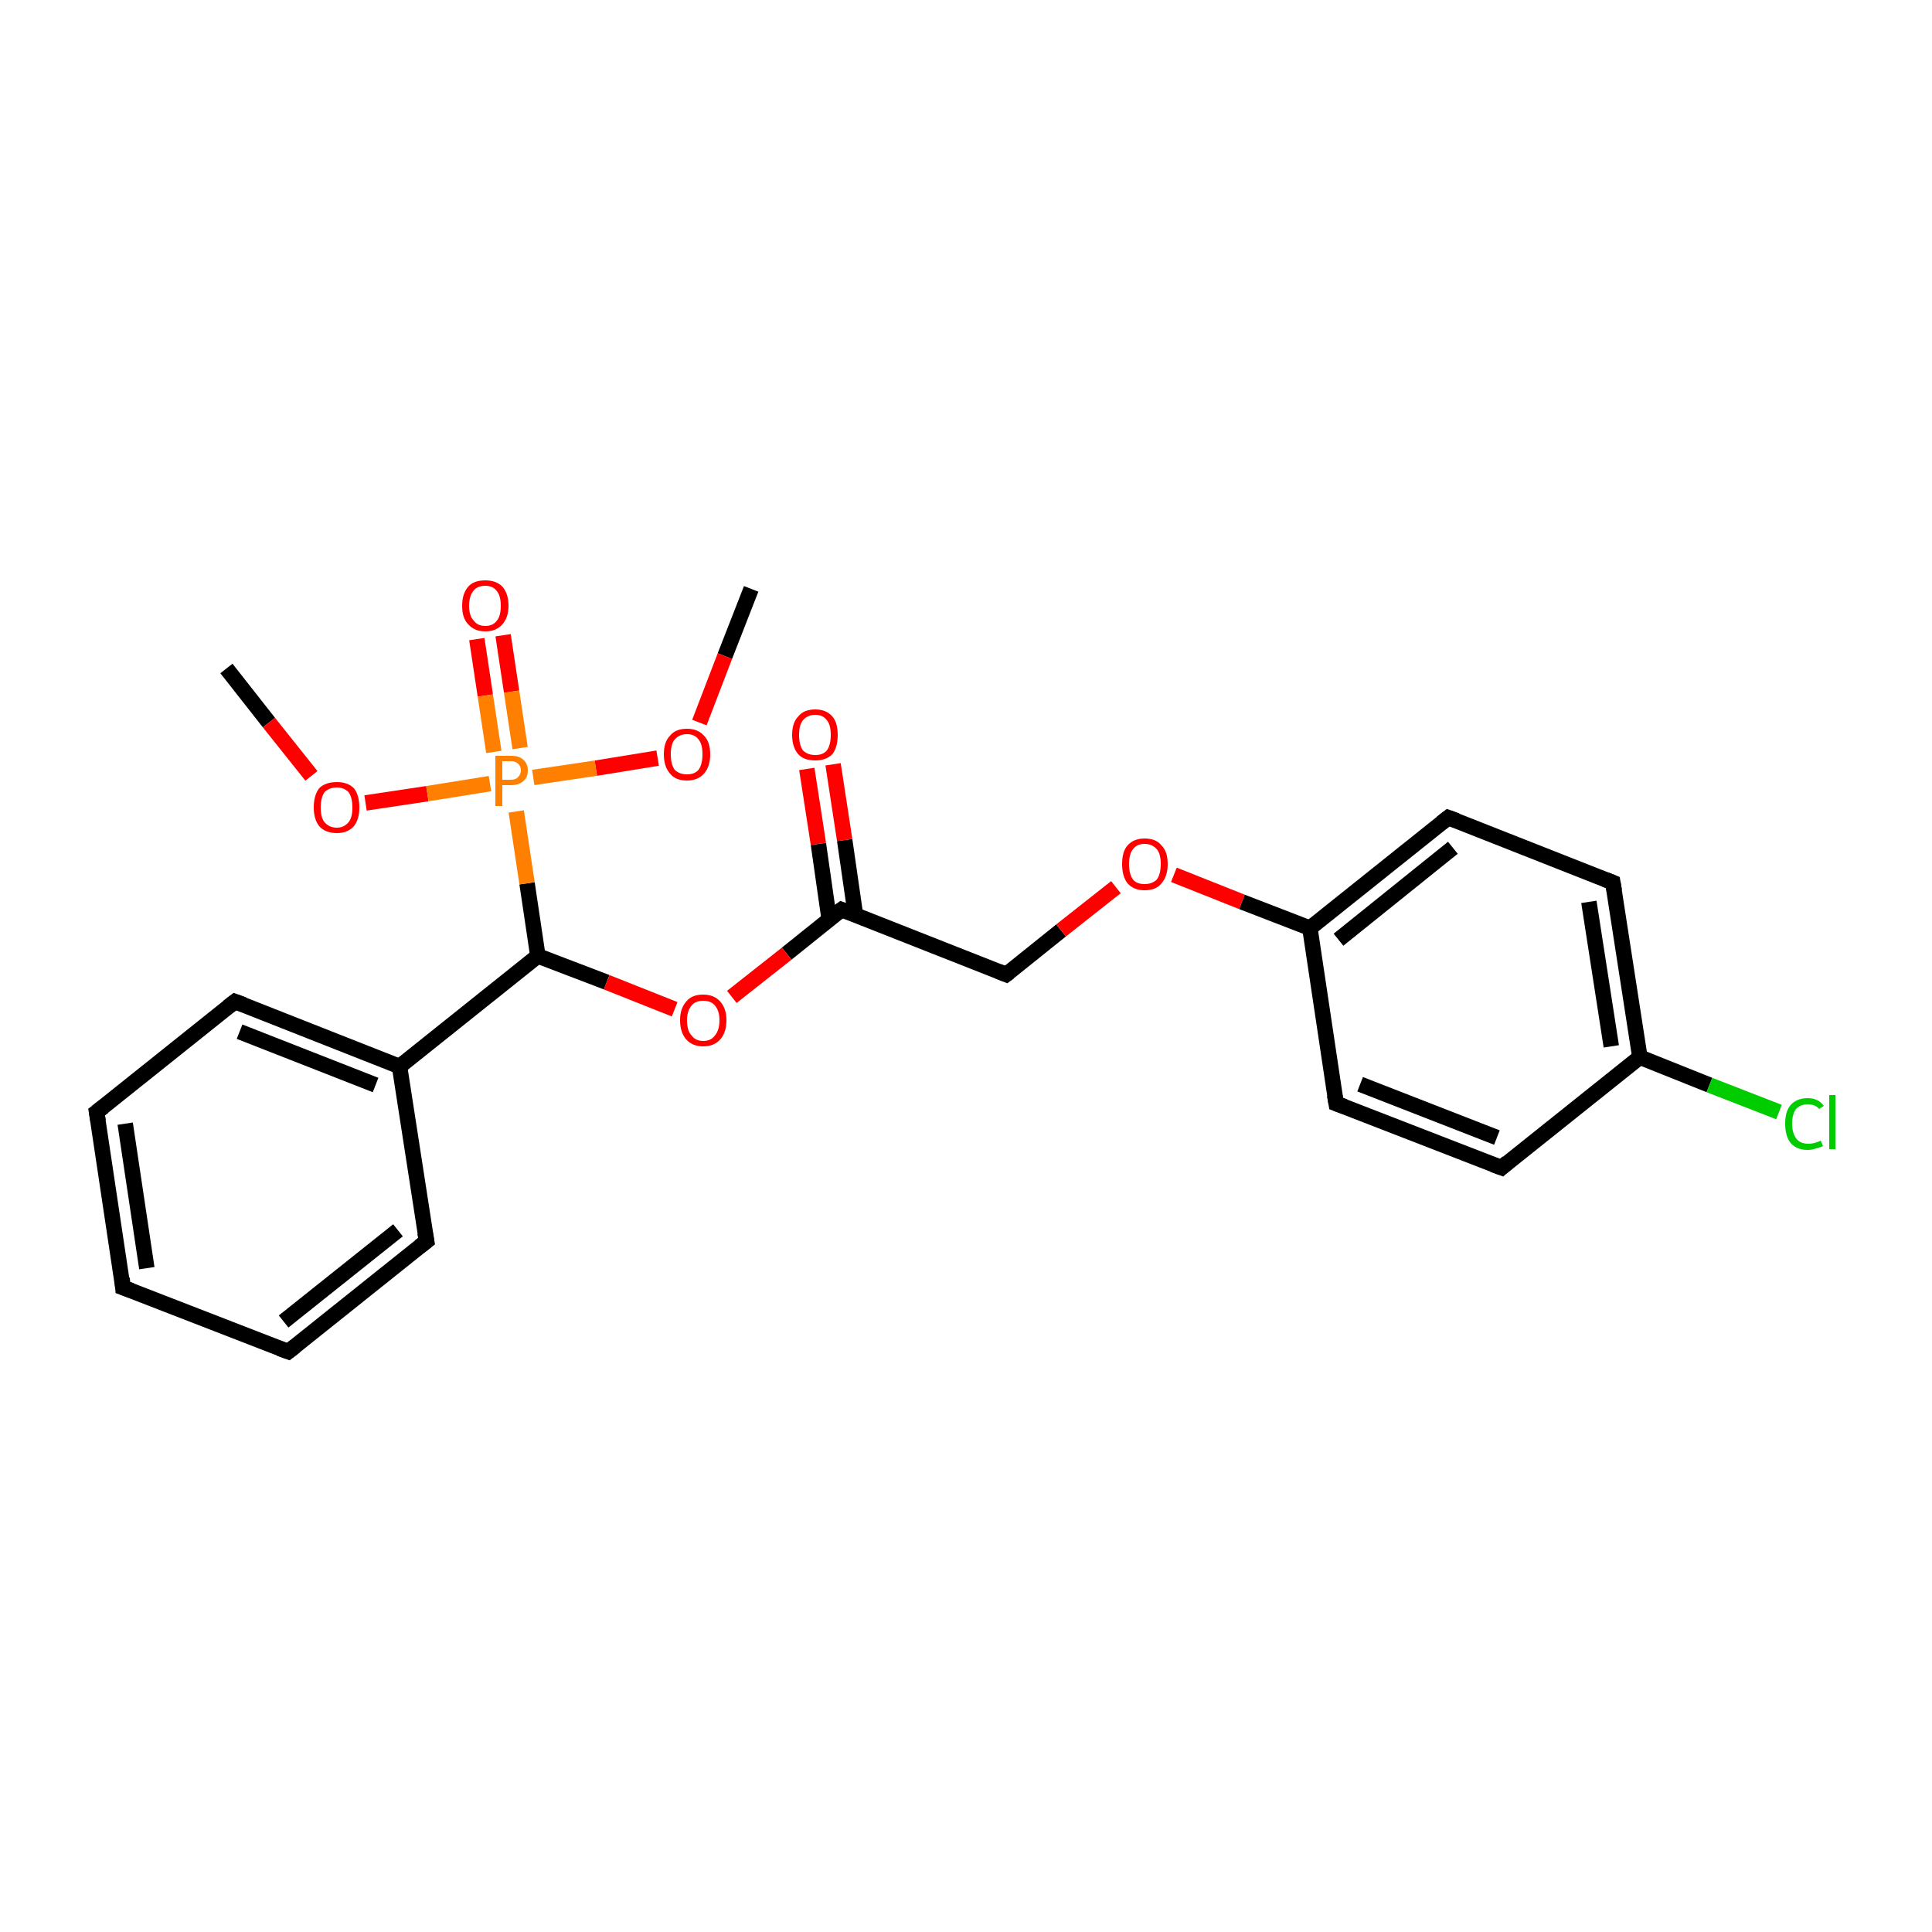 <?xml version='1.0' encoding='iso-8859-1'?>
<svg version='1.1' baseProfile='full'
              xmlns='http://www.w3.org/2000/svg'
                      xmlns:rdkit='http://www.rdkit.org/xml'
                      xmlns:xlink='http://www.w3.org/1999/xlink'
                  xml:space='preserve'
width='250px' height='250px' viewBox='0 0 250 250'>
<!-- END OF HEADER -->
<rect style='opacity:1.0;fill:#FFFFFF;stroke:none' width='250.0' height='250.0' x='0.0' y='0.0'> </rect>
<path class='bond-0 atom-0 atom-20' d='M 97.2,76.2 L 93.8,84.9' style='fill:none;fill-rule:evenodd;stroke:#000000;stroke-width:2.0px;stroke-linecap:butt;stroke-linejoin:miter;stroke-opacity:1' />
<path class='bond-0 atom-0 atom-20' d='M 93.8,84.9 L 90.5,93.5' style='fill:none;fill-rule:evenodd;stroke:#FF0000;stroke-width:2.0px;stroke-linecap:butt;stroke-linejoin:miter;stroke-opacity:1' />
<path class='bond-1 atom-1 atom-21' d='M 29.3,86.5 L 34.8,93.5' style='fill:none;fill-rule:evenodd;stroke:#000000;stroke-width:2.0px;stroke-linecap:butt;stroke-linejoin:miter;stroke-opacity:1' />
<path class='bond-1 atom-1 atom-21' d='M 34.8,93.5 L 40.3,100.4' style='fill:none;fill-rule:evenodd;stroke:#FF0000;stroke-width:2.0px;stroke-linecap:butt;stroke-linejoin:miter;stroke-opacity:1' />
<path class='bond-2 atom-2 atom-3' d='M 15.9,166.6 L 12.5,143.9' style='fill:none;fill-rule:evenodd;stroke:#000000;stroke-width:2.0px;stroke-linecap:butt;stroke-linejoin:miter;stroke-opacity:1' />
<path class='bond-2 atom-2 atom-3' d='M 19.0,164.1 L 16.2,145.4' style='fill:none;fill-rule:evenodd;stroke:#000000;stroke-width:2.0px;stroke-linecap:butt;stroke-linejoin:miter;stroke-opacity:1' />
<path class='bond-3 atom-2 atom-4' d='M 15.9,166.6 L 37.3,174.9' style='fill:none;fill-rule:evenodd;stroke:#000000;stroke-width:2.0px;stroke-linecap:butt;stroke-linejoin:miter;stroke-opacity:1' />
<path class='bond-4 atom-3 atom-5' d='M 12.5,143.9 L 30.4,129.6' style='fill:none;fill-rule:evenodd;stroke:#000000;stroke-width:2.0px;stroke-linecap:butt;stroke-linejoin:miter;stroke-opacity:1' />
<path class='bond-5 atom-4 atom-6' d='M 37.3,174.9 L 55.2,160.6' style='fill:none;fill-rule:evenodd;stroke:#000000;stroke-width:2.0px;stroke-linecap:butt;stroke-linejoin:miter;stroke-opacity:1' />
<path class='bond-5 atom-4 atom-6' d='M 36.7,171.0 L 51.5,159.2' style='fill:none;fill-rule:evenodd;stroke:#000000;stroke-width:2.0px;stroke-linecap:butt;stroke-linejoin:miter;stroke-opacity:1' />
<path class='bond-6 atom-5 atom-12' d='M 30.4,129.6 L 51.7,138.0' style='fill:none;fill-rule:evenodd;stroke:#000000;stroke-width:2.0px;stroke-linecap:butt;stroke-linejoin:miter;stroke-opacity:1' />
<path class='bond-6 atom-5 atom-12' d='M 31.0,133.5 L 48.6,140.4' style='fill:none;fill-rule:evenodd;stroke:#000000;stroke-width:2.0px;stroke-linecap:butt;stroke-linejoin:miter;stroke-opacity:1' />
<path class='bond-7 atom-6 atom-12' d='M 55.2,160.6 L 51.7,138.0' style='fill:none;fill-rule:evenodd;stroke:#000000;stroke-width:2.0px;stroke-linecap:butt;stroke-linejoin:miter;stroke-opacity:1' />
<path class='bond-8 atom-7 atom-9' d='M 194.3,151.1 L 172.9,142.8' style='fill:none;fill-rule:evenodd;stroke:#000000;stroke-width:2.0px;stroke-linecap:butt;stroke-linejoin:miter;stroke-opacity:1' />
<path class='bond-8 atom-7 atom-9' d='M 193.7,147.2 L 176.0,140.3' style='fill:none;fill-rule:evenodd;stroke:#000000;stroke-width:2.0px;stroke-linecap:butt;stroke-linejoin:miter;stroke-opacity:1' />
<path class='bond-9 atom-7 atom-13' d='M 194.3,151.1 L 212.2,136.8' style='fill:none;fill-rule:evenodd;stroke:#000000;stroke-width:2.0px;stroke-linecap:butt;stroke-linejoin:miter;stroke-opacity:1' />
<path class='bond-10 atom-8 atom-10' d='M 208.7,114.2 L 187.4,105.8' style='fill:none;fill-rule:evenodd;stroke:#000000;stroke-width:2.0px;stroke-linecap:butt;stroke-linejoin:miter;stroke-opacity:1' />
<path class='bond-11 atom-8 atom-13' d='M 208.7,114.2 L 212.2,136.8' style='fill:none;fill-rule:evenodd;stroke:#000000;stroke-width:2.0px;stroke-linecap:butt;stroke-linejoin:miter;stroke-opacity:1' />
<path class='bond-11 atom-8 atom-13' d='M 205.6,116.7 L 208.5,135.4' style='fill:none;fill-rule:evenodd;stroke:#000000;stroke-width:2.0px;stroke-linecap:butt;stroke-linejoin:miter;stroke-opacity:1' />
<path class='bond-12 atom-9 atom-14' d='M 172.9,142.8 L 169.5,120.1' style='fill:none;fill-rule:evenodd;stroke:#000000;stroke-width:2.0px;stroke-linecap:butt;stroke-linejoin:miter;stroke-opacity:1' />
<path class='bond-13 atom-10 atom-14' d='M 187.4,105.8 L 169.5,120.1' style='fill:none;fill-rule:evenodd;stroke:#000000;stroke-width:2.0px;stroke-linecap:butt;stroke-linejoin:miter;stroke-opacity:1' />
<path class='bond-13 atom-10 atom-14' d='M 188.0,109.7 L 173.2,121.6' style='fill:none;fill-rule:evenodd;stroke:#000000;stroke-width:2.0px;stroke-linecap:butt;stroke-linejoin:miter;stroke-opacity:1' />
<path class='bond-14 atom-11 atom-15' d='M 130.2,126.1 L 108.9,117.7' style='fill:none;fill-rule:evenodd;stroke:#000000;stroke-width:2.0px;stroke-linecap:butt;stroke-linejoin:miter;stroke-opacity:1' />
<path class='bond-15 atom-11 atom-22' d='M 130.2,126.1 L 137.3,120.4' style='fill:none;fill-rule:evenodd;stroke:#000000;stroke-width:2.0px;stroke-linecap:butt;stroke-linejoin:miter;stroke-opacity:1' />
<path class='bond-15 atom-11 atom-22' d='M 137.3,120.4 L 144.4,114.8' style='fill:none;fill-rule:evenodd;stroke:#FF0000;stroke-width:2.0px;stroke-linecap:butt;stroke-linejoin:miter;stroke-opacity:1' />
<path class='bond-16 atom-12 atom-16' d='M 51.7,138.0 L 69.6,123.7' style='fill:none;fill-rule:evenodd;stroke:#000000;stroke-width:2.0px;stroke-linecap:butt;stroke-linejoin:miter;stroke-opacity:1' />
<path class='bond-17 atom-13 atom-17' d='M 212.2,136.8 L 221.2,140.4' style='fill:none;fill-rule:evenodd;stroke:#000000;stroke-width:2.0px;stroke-linecap:butt;stroke-linejoin:miter;stroke-opacity:1' />
<path class='bond-17 atom-13 atom-17' d='M 221.2,140.4 L 230.2,143.9' style='fill:none;fill-rule:evenodd;stroke:#00CC00;stroke-width:2.0px;stroke-linecap:butt;stroke-linejoin:miter;stroke-opacity:1' />
<path class='bond-18 atom-14 atom-22' d='M 169.5,120.1 L 160.7,116.7' style='fill:none;fill-rule:evenodd;stroke:#000000;stroke-width:2.0px;stroke-linecap:butt;stroke-linejoin:miter;stroke-opacity:1' />
<path class='bond-18 atom-14 atom-22' d='M 160.7,116.7 L 151.9,113.2' style='fill:none;fill-rule:evenodd;stroke:#FF0000;stroke-width:2.0px;stroke-linecap:butt;stroke-linejoin:miter;stroke-opacity:1' />
<path class='bond-19 atom-15 atom-18' d='M 110.7,118.4 L 109.3,108.7' style='fill:none;fill-rule:evenodd;stroke:#000000;stroke-width:2.0px;stroke-linecap:butt;stroke-linejoin:miter;stroke-opacity:1' />
<path class='bond-19 atom-15 atom-18' d='M 109.3,108.7 L 107.8,98.9' style='fill:none;fill-rule:evenodd;stroke:#FF0000;stroke-width:2.0px;stroke-linecap:butt;stroke-linejoin:miter;stroke-opacity:1' />
<path class='bond-19 atom-15 atom-18' d='M 107.3,119.0 L 105.9,109.2' style='fill:none;fill-rule:evenodd;stroke:#000000;stroke-width:2.0px;stroke-linecap:butt;stroke-linejoin:miter;stroke-opacity:1' />
<path class='bond-19 atom-15 atom-18' d='M 105.9,109.2 L 104.4,99.5' style='fill:none;fill-rule:evenodd;stroke:#FF0000;stroke-width:2.0px;stroke-linecap:butt;stroke-linejoin:miter;stroke-opacity:1' />
<path class='bond-20 atom-15 atom-23' d='M 108.9,117.7 L 101.8,123.4' style='fill:none;fill-rule:evenodd;stroke:#000000;stroke-width:2.0px;stroke-linecap:butt;stroke-linejoin:miter;stroke-opacity:1' />
<path class='bond-20 atom-15 atom-23' d='M 101.8,123.4 L 94.7,129.0' style='fill:none;fill-rule:evenodd;stroke:#FF0000;stroke-width:2.0px;stroke-linecap:butt;stroke-linejoin:miter;stroke-opacity:1' />
<path class='bond-21 atom-16 atom-23' d='M 69.6,123.7 L 78.5,127.1' style='fill:none;fill-rule:evenodd;stroke:#000000;stroke-width:2.0px;stroke-linecap:butt;stroke-linejoin:miter;stroke-opacity:1' />
<path class='bond-21 atom-16 atom-23' d='M 78.5,127.1 L 87.3,130.6' style='fill:none;fill-rule:evenodd;stroke:#FF0000;stroke-width:2.0px;stroke-linecap:butt;stroke-linejoin:miter;stroke-opacity:1' />
<path class='bond-22 atom-16 atom-24' d='M 69.6,123.7 L 68.2,114.3' style='fill:none;fill-rule:evenodd;stroke:#000000;stroke-width:2.0px;stroke-linecap:butt;stroke-linejoin:miter;stroke-opacity:1' />
<path class='bond-22 atom-16 atom-24' d='M 68.2,114.3 L 66.8,105.0' style='fill:none;fill-rule:evenodd;stroke:#FF7F00;stroke-width:2.0px;stroke-linecap:butt;stroke-linejoin:miter;stroke-opacity:1' />
<path class='bond-23 atom-19 atom-24' d='M 65.1,82.2 L 66.2,89.5' style='fill:none;fill-rule:evenodd;stroke:#FF0000;stroke-width:2.0px;stroke-linecap:butt;stroke-linejoin:miter;stroke-opacity:1' />
<path class='bond-23 atom-19 atom-24' d='M 66.2,89.5 L 67.3,96.8' style='fill:none;fill-rule:evenodd;stroke:#FF7F00;stroke-width:2.0px;stroke-linecap:butt;stroke-linejoin:miter;stroke-opacity:1' />
<path class='bond-23 atom-19 atom-24' d='M 61.7,82.7 L 62.8,90.0' style='fill:none;fill-rule:evenodd;stroke:#FF0000;stroke-width:2.0px;stroke-linecap:butt;stroke-linejoin:miter;stroke-opacity:1' />
<path class='bond-23 atom-19 atom-24' d='M 62.8,90.0 L 63.9,97.3' style='fill:none;fill-rule:evenodd;stroke:#FF7F00;stroke-width:2.0px;stroke-linecap:butt;stroke-linejoin:miter;stroke-opacity:1' />
<path class='bond-24 atom-20 atom-24' d='M 85.1,98.1 L 77.1,99.4' style='fill:none;fill-rule:evenodd;stroke:#FF0000;stroke-width:2.0px;stroke-linecap:butt;stroke-linejoin:miter;stroke-opacity:1' />
<path class='bond-24 atom-20 atom-24' d='M 77.1,99.4 L 69.0,100.6' style='fill:none;fill-rule:evenodd;stroke:#FF7F00;stroke-width:2.0px;stroke-linecap:butt;stroke-linejoin:miter;stroke-opacity:1' />
<path class='bond-25 atom-21 atom-24' d='M 47.3,103.9 L 55.3,102.7' style='fill:none;fill-rule:evenodd;stroke:#FF0000;stroke-width:2.0px;stroke-linecap:butt;stroke-linejoin:miter;stroke-opacity:1' />
<path class='bond-25 atom-21 atom-24' d='M 55.3,102.7 L 63.4,101.4' style='fill:none;fill-rule:evenodd;stroke:#FF7F00;stroke-width:2.0px;stroke-linecap:butt;stroke-linejoin:miter;stroke-opacity:1' />
<path d='M 15.8,165.4 L 15.9,166.6 L 17.0,167.0' style='fill:none;stroke:#000000;stroke-width:2.0px;stroke-linecap:butt;stroke-linejoin:miter;stroke-opacity:1;' />
<path d='M 12.7,145.1 L 12.5,143.9 L 13.4,143.2' style='fill:none;stroke:#000000;stroke-width:2.0px;stroke-linecap:butt;stroke-linejoin:miter;stroke-opacity:1;' />
<path d='M 36.2,174.5 L 37.3,174.9 L 38.2,174.2' style='fill:none;stroke:#000000;stroke-width:2.0px;stroke-linecap:butt;stroke-linejoin:miter;stroke-opacity:1;' />
<path d='M 29.5,130.3 L 30.4,129.6 L 31.5,130.0' style='fill:none;stroke:#000000;stroke-width:2.0px;stroke-linecap:butt;stroke-linejoin:miter;stroke-opacity:1;' />
<path d='M 54.3,161.3 L 55.2,160.6 L 55.0,159.5' style='fill:none;stroke:#000000;stroke-width:2.0px;stroke-linecap:butt;stroke-linejoin:miter;stroke-opacity:1;' />
<path d='M 193.2,150.7 L 194.3,151.1 L 195.1,150.4' style='fill:none;stroke:#000000;stroke-width:2.0px;stroke-linecap:butt;stroke-linejoin:miter;stroke-opacity:1;' />
<path d='M 207.7,113.8 L 208.7,114.2 L 208.9,115.3' style='fill:none;stroke:#000000;stroke-width:2.0px;stroke-linecap:butt;stroke-linejoin:miter;stroke-opacity:1;' />
<path d='M 174.0,143.2 L 172.9,142.8 L 172.7,141.7' style='fill:none;stroke:#000000;stroke-width:2.0px;stroke-linecap:butt;stroke-linejoin:miter;stroke-opacity:1;' />
<path d='M 188.5,106.2 L 187.4,105.8 L 186.5,106.5' style='fill:none;stroke:#000000;stroke-width:2.0px;stroke-linecap:butt;stroke-linejoin:miter;stroke-opacity:1;' />
<path d='M 129.2,125.7 L 130.2,126.1 L 130.6,125.8' style='fill:none;stroke:#000000;stroke-width:2.0px;stroke-linecap:butt;stroke-linejoin:miter;stroke-opacity:1;' />
<path d='M 110.0,118.1 L 108.9,117.7 L 108.5,118.0' style='fill:none;stroke:#000000;stroke-width:2.0px;stroke-linecap:butt;stroke-linejoin:miter;stroke-opacity:1;' />
<path class='atom-17' d='M 231.0 145.4
Q 231.0 143.8, 231.7 143.0
Q 232.5 142.1, 233.9 142.1
Q 235.3 142.1, 236.0 143.1
L 235.4 143.5
Q 234.9 142.9, 233.9 142.9
Q 233.0 142.9, 232.4 143.5
Q 231.9 144.2, 231.9 145.4
Q 231.9 146.7, 232.5 147.4
Q 233.0 148.0, 234.0 148.0
Q 234.8 148.0, 235.6 147.6
L 235.9 148.3
Q 235.5 148.5, 235.0 148.6
Q 234.5 148.8, 233.9 148.8
Q 232.5 148.8, 231.7 147.9
Q 231.0 147.0, 231.0 145.4
' fill='#00CC00'/>
<path class='atom-17' d='M 236.7 141.7
L 237.5 141.7
L 237.5 148.7
L 236.7 148.7
L 236.7 141.7
' fill='#00CC00'/>
<path class='atom-18' d='M 102.5 95.1
Q 102.5 93.5, 103.3 92.7
Q 104.0 91.8, 105.5 91.8
Q 106.9 91.8, 107.7 92.7
Q 108.4 93.5, 108.4 95.1
Q 108.4 96.7, 107.7 97.6
Q 106.9 98.4, 105.5 98.4
Q 104.0 98.4, 103.3 97.6
Q 102.5 96.7, 102.5 95.1
M 105.5 97.7
Q 106.5 97.7, 107.0 97.1
Q 107.5 96.4, 107.5 95.1
Q 107.5 93.8, 107.0 93.2
Q 106.5 92.5, 105.5 92.5
Q 104.5 92.5, 103.9 93.2
Q 103.4 93.8, 103.4 95.1
Q 103.4 96.4, 103.9 97.1
Q 104.5 97.7, 105.5 97.7
' fill='#FF0000'/>
<path class='atom-19' d='M 59.8 78.4
Q 59.8 76.8, 60.6 75.9
Q 61.3 75.1, 62.8 75.1
Q 64.2 75.1, 65.0 75.9
Q 65.8 76.8, 65.8 78.4
Q 65.8 79.9, 65.0 80.8
Q 64.2 81.7, 62.8 81.7
Q 61.4 81.7, 60.6 80.8
Q 59.8 80.0, 59.8 78.4
M 62.8 81.0
Q 63.8 81.0, 64.3 80.3
Q 64.8 79.7, 64.8 78.4
Q 64.8 77.1, 64.3 76.5
Q 63.8 75.8, 62.8 75.8
Q 61.8 75.8, 61.3 76.4
Q 60.7 77.1, 60.7 78.4
Q 60.7 79.7, 61.3 80.3
Q 61.8 81.0, 62.8 81.0
' fill='#FF0000'/>
<path class='atom-20' d='M 85.9 97.6
Q 85.9 96.0, 86.7 95.2
Q 87.4 94.3, 88.9 94.3
Q 90.3 94.3, 91.1 95.2
Q 91.9 96.0, 91.9 97.6
Q 91.9 99.2, 91.1 100.1
Q 90.3 101.0, 88.9 101.0
Q 87.4 101.0, 86.7 100.1
Q 85.9 99.2, 85.9 97.6
M 88.9 100.2
Q 89.9 100.2, 90.4 99.6
Q 90.9 98.9, 90.9 97.6
Q 90.9 96.3, 90.4 95.7
Q 89.9 95.0, 88.9 95.0
Q 87.9 95.0, 87.3 95.7
Q 86.8 96.3, 86.8 97.6
Q 86.8 98.9, 87.3 99.6
Q 87.9 100.2, 88.9 100.2
' fill='#FF0000'/>
<path class='atom-21' d='M 40.6 104.5
Q 40.6 102.9, 41.3 102.0
Q 42.1 101.2, 43.6 101.2
Q 45.0 101.2, 45.8 102.0
Q 46.5 102.9, 46.5 104.5
Q 46.5 106.0, 45.8 106.9
Q 45.0 107.8, 43.6 107.8
Q 42.1 107.8, 41.3 106.9
Q 40.6 106.0, 40.6 104.5
M 43.6 107.1
Q 44.5 107.1, 45.1 106.4
Q 45.6 105.8, 45.6 104.5
Q 45.6 103.2, 45.1 102.5
Q 44.5 101.9, 43.6 101.9
Q 42.6 101.9, 42.0 102.5
Q 41.5 103.2, 41.5 104.5
Q 41.5 105.8, 42.0 106.4
Q 42.6 107.1, 43.6 107.1
' fill='#FF0000'/>
<path class='atom-22' d='M 145.2 111.8
Q 145.2 110.2, 145.9 109.4
Q 146.7 108.5, 148.1 108.5
Q 149.6 108.5, 150.3 109.4
Q 151.1 110.2, 151.1 111.8
Q 151.1 113.4, 150.3 114.3
Q 149.6 115.2, 148.1 115.2
Q 146.7 115.2, 145.9 114.3
Q 145.2 113.4, 145.2 111.8
M 148.1 114.4
Q 149.1 114.4, 149.7 113.8
Q 150.2 113.1, 150.2 111.8
Q 150.2 110.5, 149.7 109.9
Q 149.1 109.2, 148.1 109.2
Q 147.1 109.2, 146.6 109.9
Q 146.1 110.5, 146.1 111.8
Q 146.1 113.1, 146.6 113.8
Q 147.1 114.4, 148.1 114.4
' fill='#FF0000'/>
<path class='atom-23' d='M 88.0 132.0
Q 88.0 130.5, 88.8 129.6
Q 89.5 128.7, 91.0 128.7
Q 92.4 128.7, 93.2 129.6
Q 94.0 130.5, 94.0 132.0
Q 94.0 133.6, 93.2 134.5
Q 92.4 135.4, 91.0 135.4
Q 89.6 135.4, 88.8 134.5
Q 88.0 133.6, 88.0 132.0
M 91.0 134.7
Q 92.0 134.7, 92.5 134.0
Q 93.1 133.3, 93.1 132.0
Q 93.1 130.8, 92.5 130.1
Q 92.0 129.5, 91.0 129.5
Q 90.0 129.5, 89.5 130.1
Q 88.9 130.8, 88.9 132.0
Q 88.9 133.4, 89.5 134.0
Q 90.0 134.7, 91.0 134.7
' fill='#FF0000'/>
<path class='atom-24' d='M 66.1 97.8
Q 67.2 97.8, 67.7 98.3
Q 68.3 98.8, 68.3 99.7
Q 68.3 100.6, 67.7 101.1
Q 67.1 101.6, 66.1 101.6
L 65.0 101.6
L 65.0 104.3
L 64.1 104.3
L 64.1 97.8
L 66.1 97.8
M 66.1 100.9
Q 66.7 100.9, 67.0 100.6
Q 67.4 100.2, 67.4 99.7
Q 67.4 99.1, 67.0 98.8
Q 66.7 98.5, 66.1 98.5
L 65.0 98.5
L 65.0 100.9
L 66.1 100.9
' fill='#FF7F00'/>
</svg>
